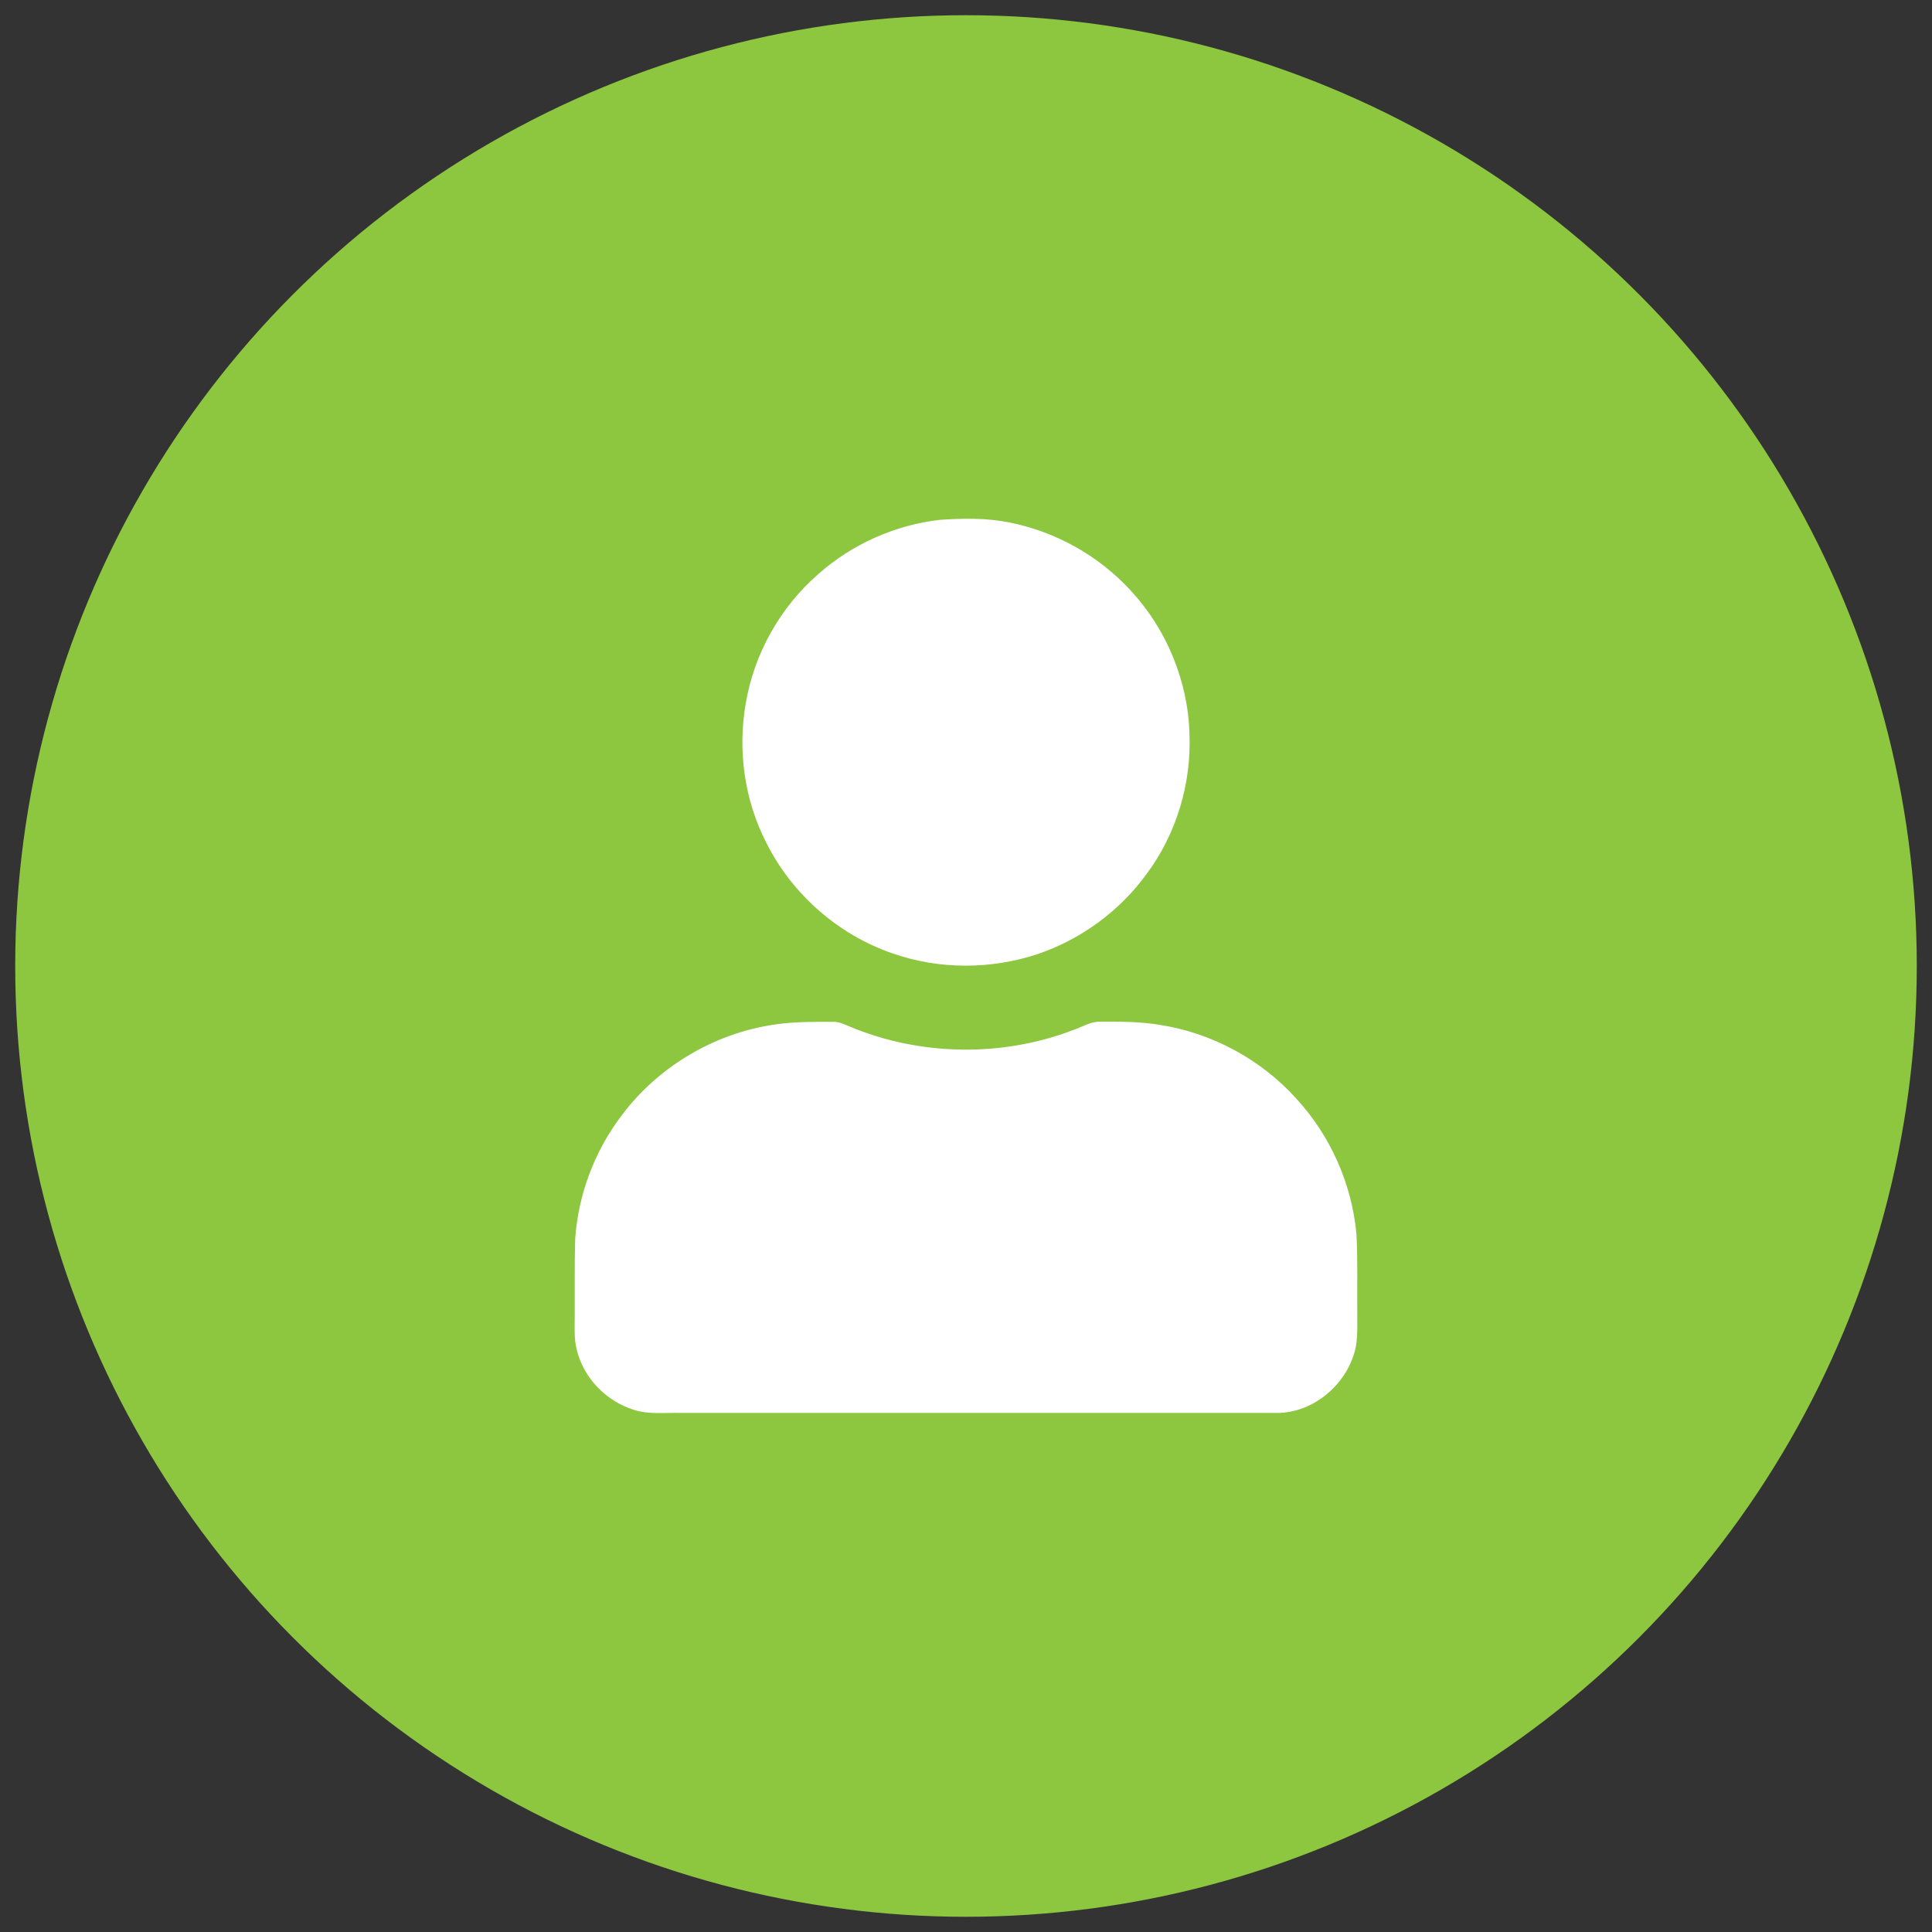 <?xml version="1.0" encoding="utf-8"?>
<!-- Generator: Adobe Illustrator 23.1.0, SVG Export Plug-In . SVG Version: 6.00 Build 0)  -->
<svg version="1.1" id="Layer_1" xmlns="http://www.w3.org/2000/svg" xmlns:xlink="http://www.w3.org/1999/xlink" x="0px" y="0px"
	 viewBox="0 0 127 127" style="enable-background:new 0 0 127 127;" xml:space="preserve">
<rect x="0" y="0" width="127" height="127" fill="#333333" stroke="none"/>
<style type="text/css">
	.st0{fill:#8DC63F;}
	.st1{fill:#FFFFFF;}
</style>
<g>
	<circle class="st0" cx="1379.66" cy="246" r="62.5"/>
	<g>
		<g>
			<path class="st1" d="M1357.67,219.67c0.53-0.09,1.06-0.07,1.6-0.08c7.71,0,15.42,0,23.12,0c1.29-0.03,2.54,0.54,3.49,1.38
				c0.46,0.39,0.86,0.84,1.29,1.26c7.78,7.77,15.56,15.55,23.33,23.33c1.5,1.48,1.97,3.84,1.23,5.8c-0.29,0.77-0.75,1.48-1.34,2.06
				c-7.51,7.5-15.02,15.01-22.52,22.52c-0.61,0.6-1.19,1.25-1.93,1.69c-1.42,0.87-3.26,1.01-4.81,0.42
				c-0.83-0.31-1.56-0.85-2.17-1.49c-7.98-7.97-15.95-15.95-23.93-23.92c-1.09-1.07-1.84-2.55-1.79-4.1
				c-0.01-7.85-0.01-15.69,0-23.54C1353.22,222.47,1355.2,220.14,1357.67,219.67z M1365.5,226.96c-2.73,0.26-5.01,2.82-4.9,5.57
				c-0.02,2.85,2.54,5.42,5.39,5.42c2.7,0.11,5.22-2.07,5.58-4.73c0.3-1.89-0.53-3.88-2.02-5.06
				C1368.42,227.24,1366.94,226.78,1365.5,226.96z"/>
		</g>
	</g>
</g>
<g>
	<circle class="st0" cx="63.5" cy="63.5" r="62.5"/>
	<g>
		<path class="st1" d="M61.8,34.17c1.49-0.1,3.01-0.13,4.48,0.16c3.06,0.59,5.91,2.17,8.02,4.46c2.38,2.55,3.8,5.98,3.89,9.47
			c0.13,3.26-0.86,6.56-2.81,9.18c-1.76,2.43-4.29,4.29-7.12,5.26c-3.1,1.04-6.54,1.05-9.62-0.04c-3.54-1.22-6.57-3.88-8.25-7.23
			c-1.45-2.8-1.91-6.08-1.37-9.18c0.55-3.28,2.27-6.34,4.78-8.52C56.01,35.77,58.85,34.5,61.8,34.17z"/>
		<path class="st1" d="M51.45,67.28c1.1-0.12,2.21-0.11,3.31-0.11c0.38-0.02,0.73,0.16,1.07,0.3c4.64,1.95,10.04,2.04,14.74,0.23
			c0.59-0.2,1.14-0.57,1.79-0.54c1.3,0,2.6-0.01,3.89,0.21c3.4,0.53,6.6,2.25,8.91,4.79c2.28,2.45,3.72,5.67,4.01,9.01
			c0.08,1.62,0.04,3.24,0.05,4.85c-0.01,0.85,0.05,1.7-0.1,2.54c-0.5,2.37-2.73,4.32-5.18,4.32c-13.05,0-26.1,0-39.14,0
			c-1.05-0.03-2.14,0.12-3.15-0.21c-1.8-0.56-3.28-2.08-3.73-3.92c-0.19-0.71-0.14-1.46-0.14-2.19c0.01-1.71-0.02-3.41,0.03-5.12
			c0.2-2.89,1.25-5.71,2.99-8.03C43.29,70.02,47.25,67.73,51.45,67.28z"/>
	</g>
</g>
<g>
	<circle class="st0" cx="1009.97" cy="246" r="62.5"/>
	<g>
		<g>
			<path class="st1" d="M1008.65,216.63c7.4-0.37,14.92,2.2,20.49,7.1c3.14,2.71,5.74,6.06,7.48,9.84
				c3.39,7.17,3.66,15.74,0.75,23.12c-2.09,5.47-5.94,10.21-10.74,13.56c-5.43,3.76-12.16,5.57-18.75,5.09
				c-6.25-0.43-12.35-2.91-17.06-7.04c-2.8-2.43-5.19-5.35-6.9-8.65c-2.61-4.93-3.73-10.62-3.24-16.18
				c0.39-4.78,2.01-9.44,4.61-13.46c1.79-2.76,4.07-5.17,6.63-7.22C996.69,219.07,1002.61,216.87,1008.65,216.63z M1007.51,222.42
				c-2.76,0.28-5.47,1.03-7.95,2.29c-6.69,3.21-11.66,9.77-12.93,17.09c-0.99,5.5,0.02,11.35,2.88,16.16
				c1.66,2.84,3.91,5.34,6.59,7.25c4.52,3.3,10.24,4.91,15.81,4.42c7.49-0.55,14.54-4.97,18.36-11.42
				c2.92-4.73,3.99-10.52,3.11-15.99c-0.93-5.84-4.15-11.28-8.82-14.89C1019.8,223.56,1013.55,221.75,1007.51,222.42z"/>
		</g>
		<path class="st1" d="M1006.65,229.58c-0.08-0.79,0.58-1.59,1.38-1.6c1.25-0.02,2.51,0,3.76,0c0.79-0.04,1.53,0.67,1.5,1.46
			c0.01,5.58-0.01,11.17,0.01,16.76c2.61,1.93,5.26,3.81,7.87,5.75c0.62,0.42,0.84,1.35,0.38,1.97c-0.72,1.03-1.48,2.04-2.21,3.06
			c-0.45,0.63-1.39,0.84-2.02,0.36c-3.33-2.41-6.65-4.82-9.97-7.24c-0.45-0.29-0.71-0.83-0.69-1.36
			C1006.64,242.35,1006.65,235.97,1006.65,229.58z"/>
	</g>
</g>
</svg>

